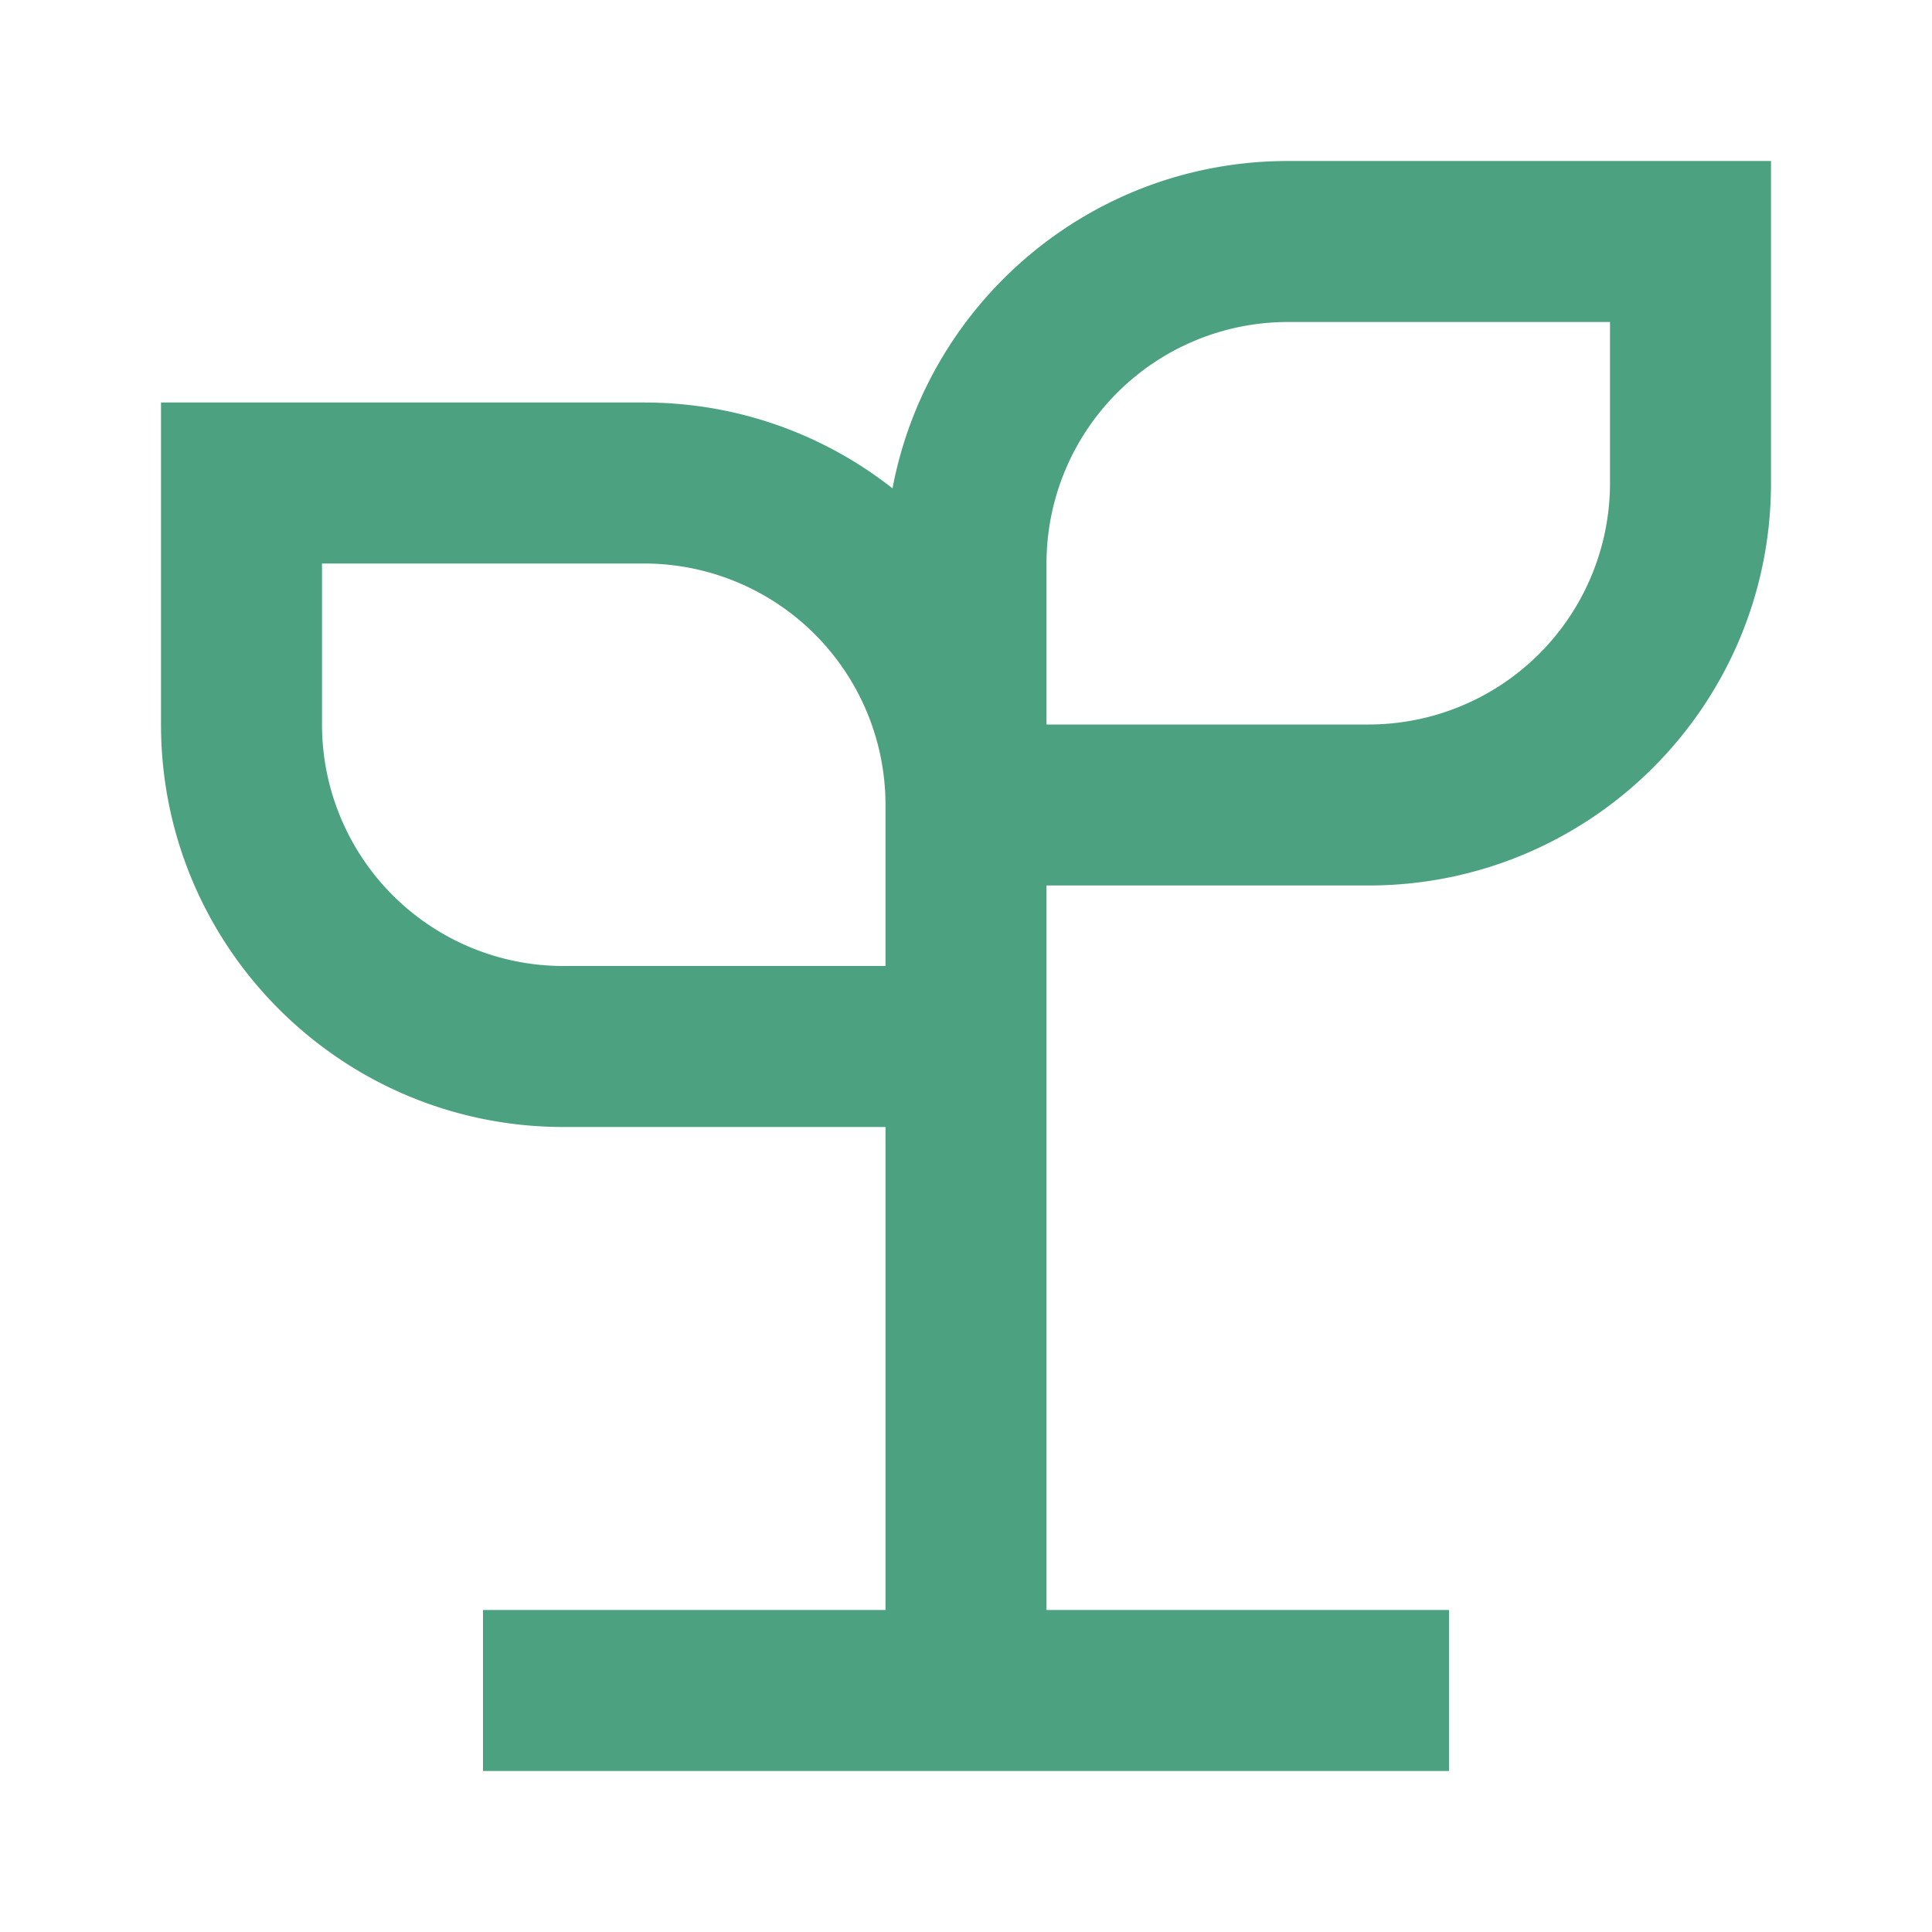 <svg width="60" height="60" viewBox="0 0 60 60" fill="none" xmlns="http://www.w3.org/2000/svg"><path fill-rule="evenodd" clip-rule="evenodd" d="M27.718 15.166C28.81 9.378 33.894 5 40 5h15v10c0 6.904-5.596 12.5-12.5 12.5h-10V50H45v5H15v-5h12.5V35h-10C10.596 35 5 29.404 5 22.5v-10h15c2.913 0 5.592.996 7.718 2.666zM27.5 25a7.5 7.5 0 00-7.5-7.5H10v5a7.5 7.5 0 007.5 7.5h10v-5zM40 10a7.5 7.5 0 00-7.5 7.5v5h10A7.5 7.5 0 0050 15v-5H40z" fill="#4CA280"/></svg>